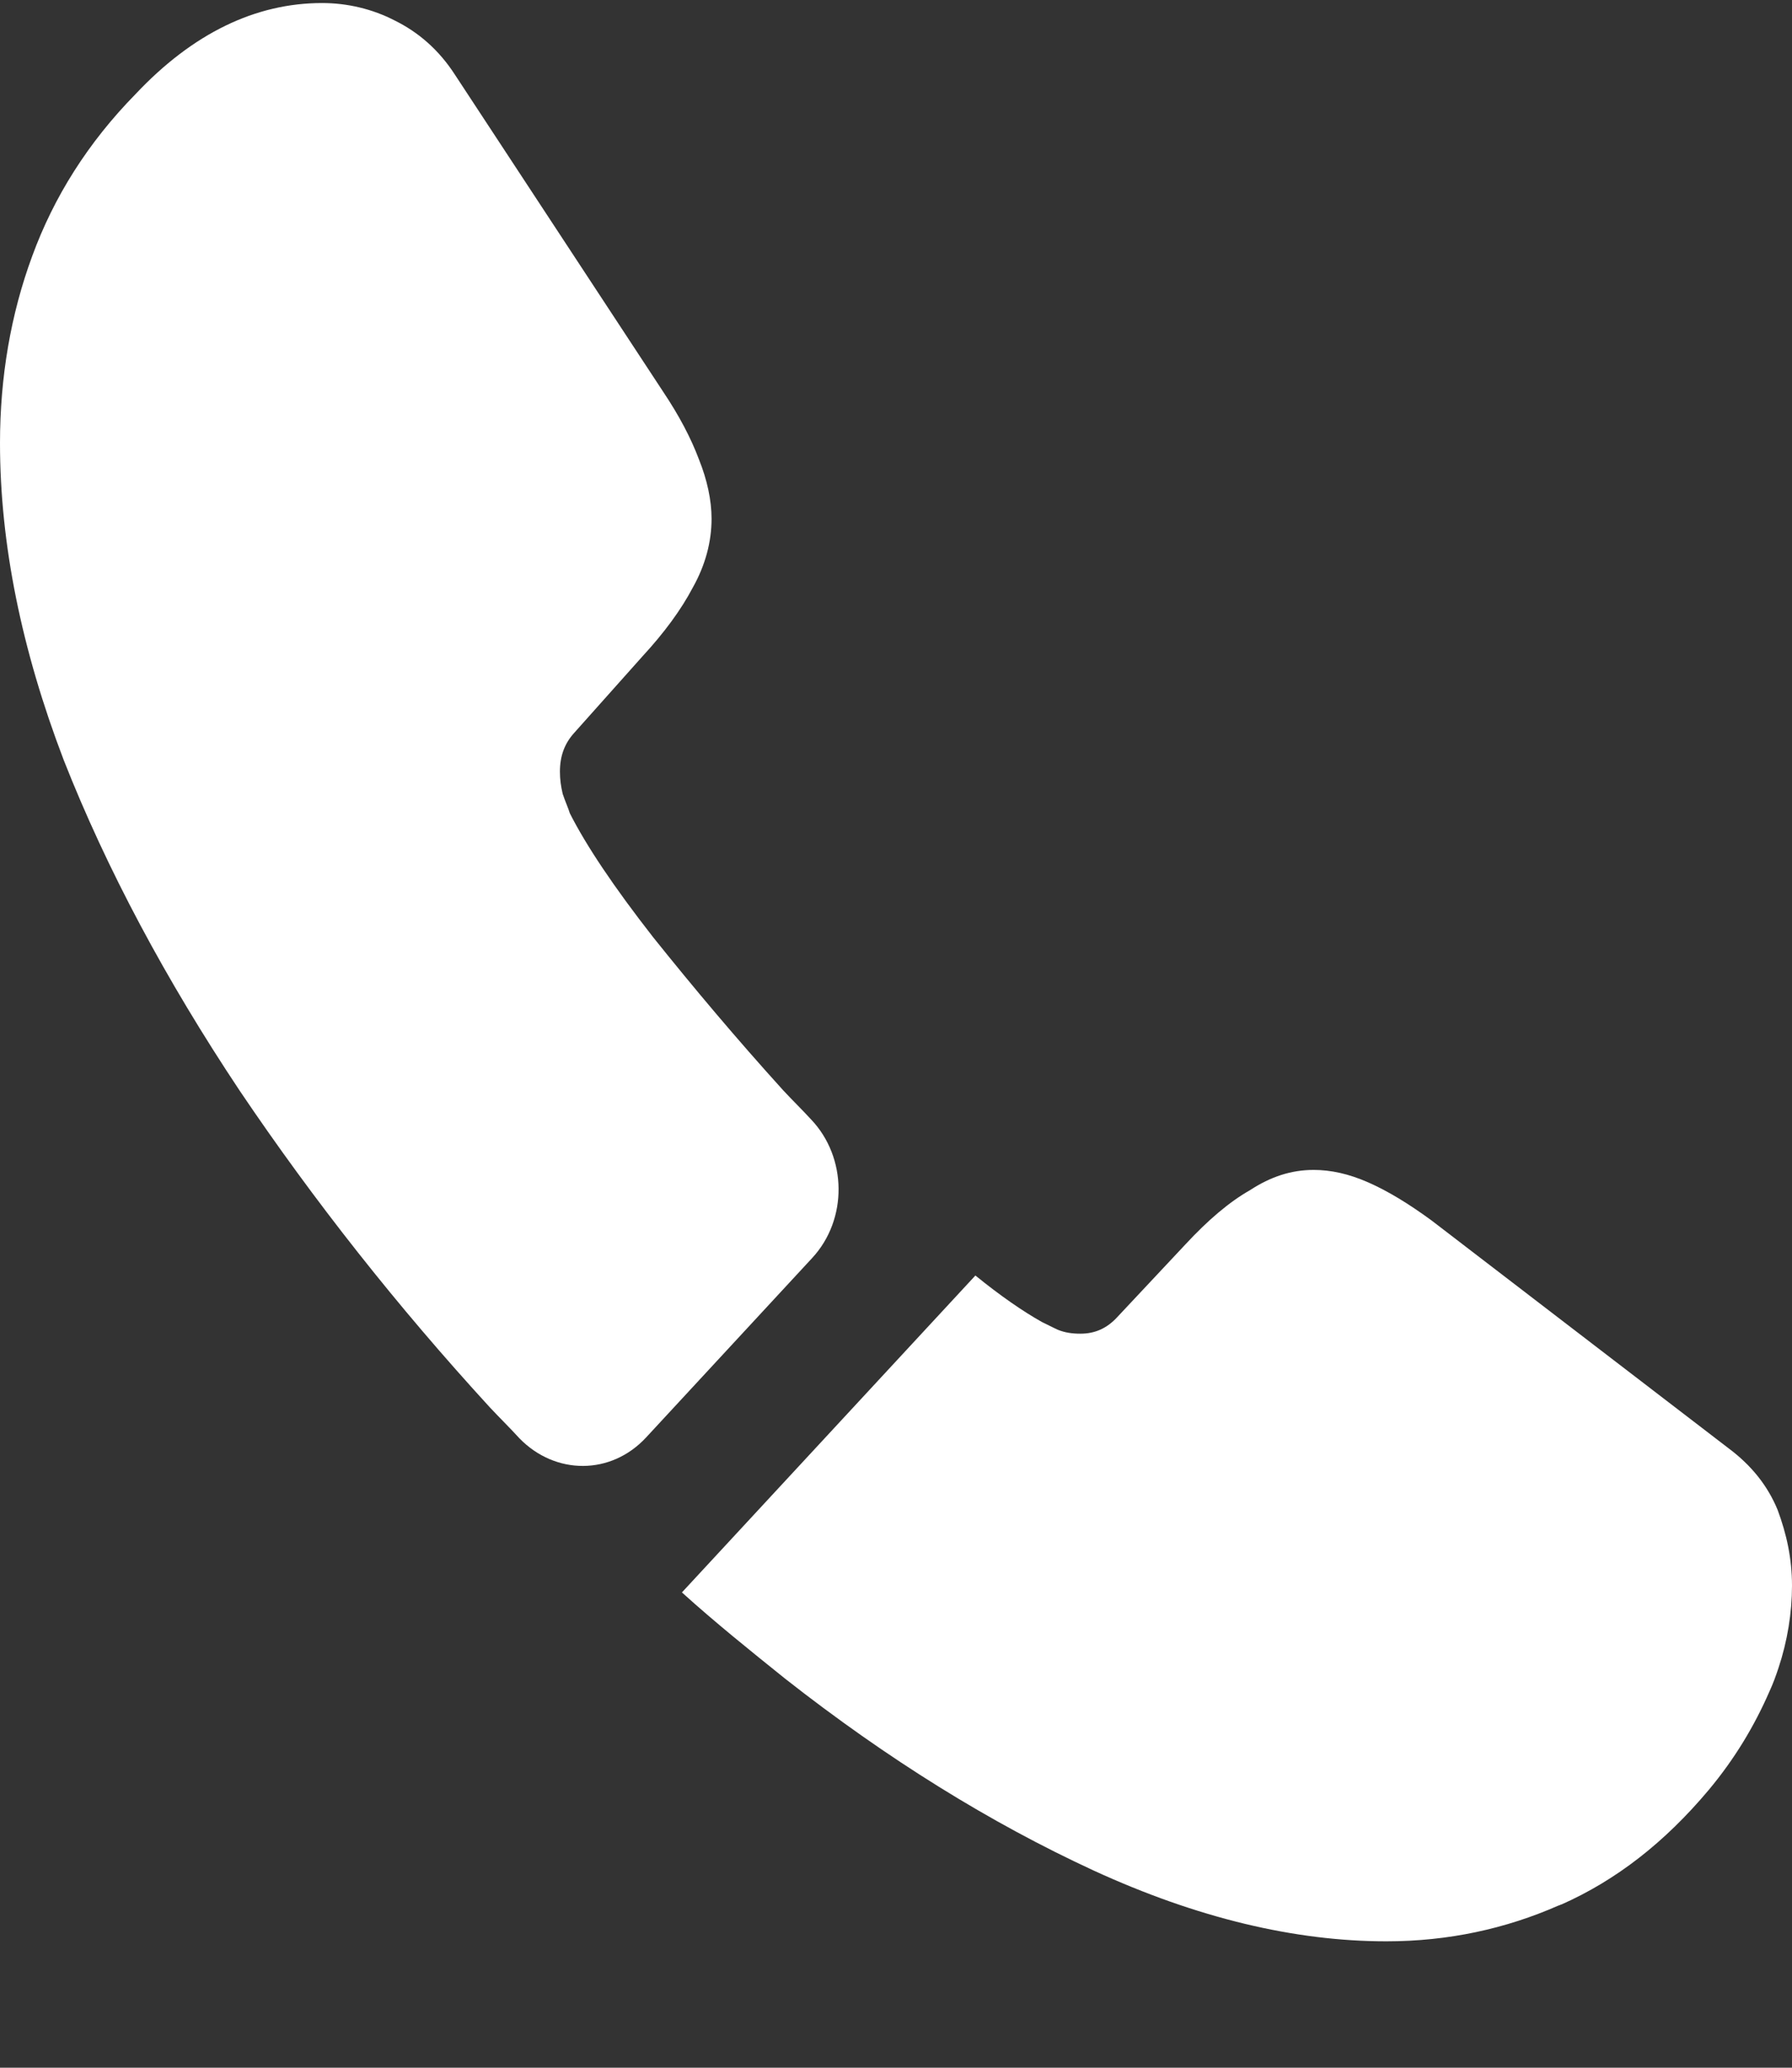 <svg width="13" height="15" viewBox="0 0 13 15" fill="none" xmlns="http://www.w3.org/2000/svg">
<rect x="0" y="0" width="13" height="15" fill="#333333" stroke="none"/>
<path d="M5.891 9.127L4.687 10.428C4.433 10.702 4.03 10.702 3.769 10.435C3.698 10.357 3.626 10.287 3.554 10.21C2.884 9.479 2.278 8.712 1.738 7.911C1.204 7.109 0.775 6.308 0.462 5.513C0.156 4.712 0 3.945 0 3.214C0 2.736 0.078 2.279 0.234 1.857C0.391 1.428 0.638 1.035 0.983 0.683C1.4 0.24 1.855 0.022 2.337 0.022C2.519 0.022 2.702 0.065 2.864 0.149C3.034 0.233 3.183 0.36 3.301 0.543L4.811 2.842C4.928 3.017 5.013 3.179 5.071 3.334C5.13 3.481 5.162 3.629 5.162 3.763C5.162 3.931 5.117 4.1 5.026 4.262C4.941 4.424 4.817 4.592 4.661 4.761L4.166 5.316C4.095 5.394 4.062 5.485 4.062 5.598C4.062 5.654 4.069 5.703 4.082 5.759C4.101 5.816 4.121 5.858 4.134 5.9C4.251 6.132 4.453 6.434 4.739 6.8C5.032 7.166 5.345 7.538 5.683 7.911C5.748 7.981 5.82 8.051 5.885 8.122C6.145 8.396 6.152 8.846 5.891 9.127Z" fill="white"/>
<path d="M13 11.503C13 11.7 12.967 11.904 12.902 12.1C12.883 12.157 12.863 12.213 12.837 12.269C12.727 12.522 12.583 12.761 12.395 12.986C12.076 13.366 11.724 13.64 11.327 13.816C11.32 13.816 11.314 13.823 11.307 13.823C10.923 13.992 10.507 14.083 10.057 14.083C9.394 14.083 8.684 13.914 7.935 13.57C7.187 13.225 6.438 12.761 5.696 12.178C5.442 11.974 5.188 11.77 4.947 11.552L7.076 9.253C7.258 9.401 7.421 9.513 7.558 9.59C7.59 9.605 7.629 9.626 7.675 9.647C7.727 9.668 7.779 9.675 7.838 9.675C7.948 9.675 8.033 9.633 8.105 9.555L8.599 9.028C8.762 8.852 8.918 8.719 9.068 8.634C9.218 8.536 9.367 8.487 9.53 8.487C9.654 8.487 9.784 8.515 9.927 8.578C10.07 8.641 10.22 8.733 10.383 8.852L12.538 10.505C12.707 10.631 12.824 10.779 12.896 10.954C12.961 11.13 13 11.306 13 11.503Z" fill="white"/>
</svg>
